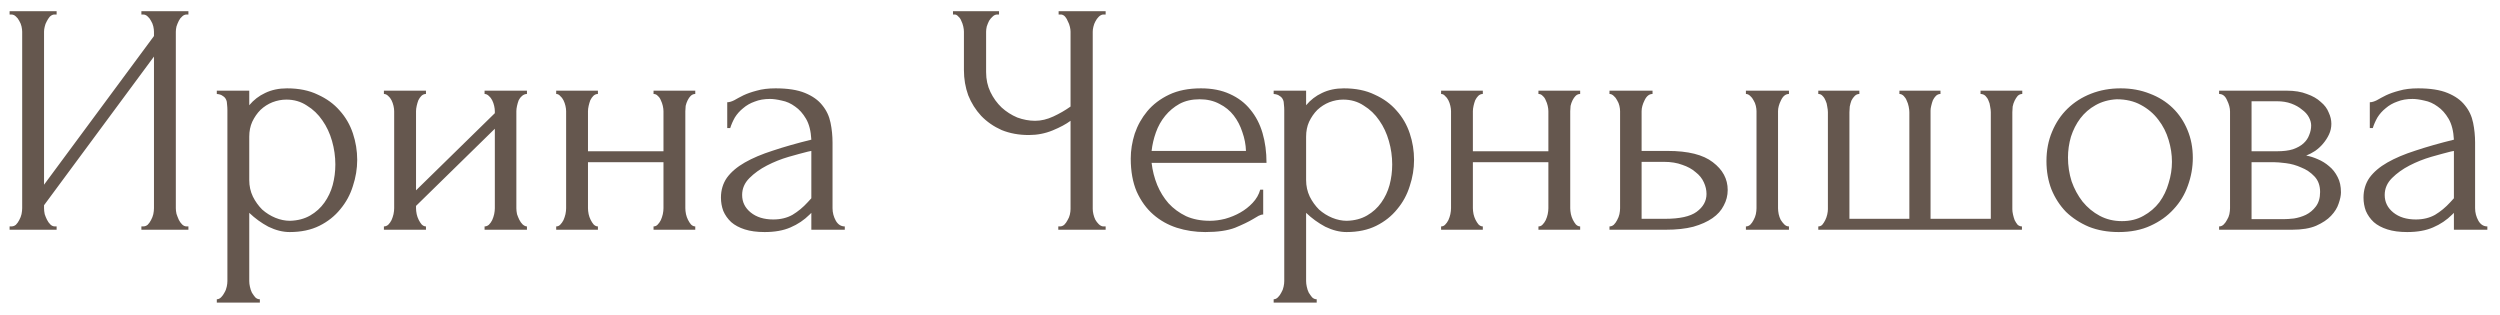 <?xml version="1.0" encoding="UTF-8"?> <svg xmlns="http://www.w3.org/2000/svg" width="151" height="19" viewBox="0 0 151 19" fill="none"><path d="M8.54 13.676H8.64C8.746 13.676 8.84 13.643 8.92 13.576C9 13.496 9.066 13.403 9.12 13.296C9.186 13.176 9.233 13.056 9.26 12.936C9.286 12.803 9.3 12.683 9.3 12.576V3.416L2.66 12.396V12.576C2.66 12.683 2.673 12.803 2.7 12.936C2.74 13.056 2.786 13.169 2.84 13.276C2.893 13.383 2.96 13.476 3.04 13.556C3.12 13.636 3.213 13.676 3.32 13.676H3.42V13.876H0.58V13.676H0.68C0.786 13.676 0.88 13.643 0.96 13.576C1.04 13.496 1.106 13.403 1.16 13.296C1.226 13.176 1.273 13.056 1.3 12.936C1.326 12.803 1.34 12.683 1.34 12.576V1.916C1.34 1.823 1.326 1.716 1.3 1.596C1.273 1.476 1.226 1.363 1.16 1.256C1.106 1.149 1.04 1.063 0.96 0.996C0.88 0.916 0.786 0.876 0.68 0.876H0.58V0.676H3.42V0.876H3.26C3.166 0.889 3.08 0.936 3 1.016C2.933 1.096 2.873 1.189 2.82 1.296C2.766 1.389 2.726 1.496 2.7 1.616C2.673 1.723 2.66 1.823 2.66 1.916V11.156L9.3 2.176V1.916C9.3 1.823 9.286 1.716 9.26 1.596C9.233 1.476 9.186 1.363 9.12 1.256C9.066 1.149 9 1.063 8.92 0.996C8.84 0.916 8.746 0.876 8.64 0.876H8.54V0.676H11.38V0.876H11.28C11.173 0.876 11.08 0.916 11 0.996C10.92 1.063 10.853 1.149 10.8 1.256C10.746 1.363 10.7 1.476 10.66 1.596C10.633 1.716 10.62 1.823 10.62 1.916V12.576C10.62 12.683 10.633 12.796 10.66 12.916C10.7 13.036 10.746 13.156 10.8 13.276C10.853 13.383 10.92 13.476 11 13.556C11.08 13.636 11.173 13.676 11.28 13.676H11.38V13.876H8.54V13.676ZM17.335 5.336C18.055 5.336 18.675 5.463 19.195 5.716C19.728 5.956 20.168 6.276 20.515 6.676C20.875 7.076 21.142 7.536 21.315 8.056C21.488 8.576 21.575 9.109 21.575 9.656C21.575 10.189 21.488 10.716 21.315 11.236C21.155 11.756 20.902 12.223 20.555 12.636C20.222 13.049 19.802 13.383 19.295 13.636C18.788 13.889 18.188 14.016 17.495 14.016C17.082 14.016 16.655 13.909 16.215 13.696C15.788 13.469 15.402 13.189 15.055 12.856V16.976C15.055 17.083 15.068 17.196 15.095 17.316C15.122 17.449 15.162 17.569 15.215 17.676C15.282 17.783 15.348 17.876 15.415 17.956C15.495 18.036 15.588 18.076 15.695 18.076V18.276H13.095V18.076C13.188 18.076 13.275 18.036 13.355 17.956C13.435 17.876 13.502 17.783 13.555 17.676C13.622 17.569 13.668 17.449 13.695 17.316C13.722 17.196 13.735 17.083 13.735 16.976V6.656C13.735 6.536 13.728 6.423 13.715 6.316C13.715 6.196 13.695 6.096 13.655 6.016C13.615 5.923 13.548 5.849 13.455 5.796C13.375 5.729 13.255 5.689 13.095 5.676V5.476H15.055V6.356C15.322 6.036 15.642 5.789 16.015 5.616C16.402 5.429 16.842 5.336 17.335 5.336ZM17.515 13.336C17.982 13.323 18.388 13.216 18.735 13.016C19.082 12.816 19.368 12.556 19.595 12.236C19.822 11.916 19.988 11.563 20.095 11.176C20.202 10.776 20.255 10.363 20.255 9.936C20.255 9.456 20.188 8.983 20.055 8.516C19.922 8.049 19.728 7.636 19.475 7.276C19.222 6.903 18.908 6.603 18.535 6.376C18.175 6.136 17.762 6.016 17.295 6.016C17.015 6.016 16.735 6.069 16.455 6.176C16.188 6.283 15.948 6.436 15.735 6.636C15.535 6.836 15.368 7.076 15.235 7.356C15.115 7.623 15.055 7.923 15.055 8.256V10.876C15.055 11.236 15.128 11.569 15.275 11.876C15.422 12.169 15.608 12.429 15.835 12.656C16.075 12.869 16.342 13.036 16.635 13.156C16.928 13.276 17.222 13.336 17.515 13.336ZM31.188 12.576C31.188 12.683 31.201 12.803 31.228 12.936C31.268 13.056 31.315 13.169 31.368 13.276C31.421 13.383 31.488 13.476 31.568 13.556C31.661 13.636 31.748 13.676 31.828 13.676V13.876H29.268V13.676C29.361 13.676 29.448 13.643 29.528 13.576C29.608 13.496 29.675 13.403 29.728 13.296C29.781 13.176 29.821 13.056 29.848 12.936C29.875 12.803 29.888 12.683 29.888 12.576V7.776L25.128 12.436V12.576C25.128 12.683 25.141 12.803 25.168 12.936C25.195 13.056 25.235 13.169 25.288 13.276C25.341 13.383 25.401 13.476 25.468 13.556C25.548 13.636 25.635 13.676 25.728 13.676V13.876H23.188V13.676C23.281 13.676 23.368 13.643 23.448 13.576C23.528 13.496 23.595 13.403 23.648 13.296C23.701 13.176 23.741 13.056 23.768 12.936C23.795 12.803 23.808 12.683 23.808 12.576V6.716C23.808 6.623 23.795 6.516 23.768 6.396C23.741 6.276 23.701 6.163 23.648 6.056C23.595 5.949 23.528 5.863 23.448 5.796C23.368 5.716 23.281 5.676 23.188 5.676V5.476H25.728V5.676C25.621 5.676 25.528 5.716 25.448 5.796C25.381 5.863 25.321 5.949 25.268 6.056C25.228 6.163 25.195 6.276 25.168 6.396C25.141 6.516 25.128 6.623 25.128 6.716V11.496L29.888 6.836V6.716C29.888 6.623 29.875 6.516 29.848 6.396C29.821 6.276 29.781 6.163 29.728 6.056C29.675 5.949 29.608 5.863 29.528 5.796C29.448 5.716 29.361 5.676 29.268 5.676V5.476H31.828V5.676C31.721 5.676 31.621 5.716 31.528 5.796C31.448 5.863 31.381 5.949 31.328 6.056C31.288 6.163 31.255 6.276 31.228 6.396C31.201 6.516 31.188 6.623 31.188 6.716V12.576ZM35.514 12.576C35.514 12.683 35.527 12.803 35.554 12.936C35.581 13.056 35.621 13.169 35.674 13.276C35.727 13.383 35.787 13.476 35.854 13.556C35.934 13.636 36.021 13.676 36.114 13.676V13.876H33.594V13.676C33.687 13.676 33.767 13.643 33.834 13.576C33.914 13.496 33.981 13.403 34.034 13.296C34.087 13.176 34.127 13.056 34.154 12.936C34.181 12.803 34.194 12.683 34.194 12.576V6.716C34.194 6.623 34.181 6.516 34.154 6.396C34.127 6.276 34.087 6.163 34.034 6.056C33.981 5.949 33.914 5.863 33.834 5.796C33.767 5.716 33.687 5.676 33.594 5.676V5.476H36.114V5.676C36.007 5.676 35.914 5.716 35.834 5.796C35.767 5.863 35.707 5.949 35.654 6.056C35.614 6.163 35.581 6.276 35.554 6.396C35.527 6.516 35.514 6.623 35.514 6.716V9.136H40.074V6.716C40.074 6.623 40.061 6.516 40.034 6.396C40.007 6.276 39.967 6.163 39.914 6.056C39.874 5.949 39.814 5.863 39.734 5.796C39.667 5.716 39.581 5.676 39.474 5.676V5.476H41.994V5.676C41.887 5.676 41.794 5.716 41.714 5.796C41.647 5.863 41.587 5.949 41.534 6.056C41.481 6.163 41.441 6.276 41.414 6.396C41.401 6.516 41.394 6.623 41.394 6.716V12.576C41.394 12.683 41.407 12.803 41.434 12.936C41.461 13.056 41.501 13.169 41.554 13.276C41.607 13.383 41.667 13.476 41.734 13.556C41.814 13.636 41.901 13.676 41.994 13.676V13.876H39.474V13.676C39.567 13.676 39.647 13.643 39.714 13.576C39.794 13.496 39.861 13.403 39.914 13.296C39.967 13.176 40.007 13.056 40.034 12.936C40.061 12.803 40.074 12.683 40.074 12.576V9.796H35.514V12.576ZM49.005 13.876V12.856L48.905 12.956C48.572 13.289 48.185 13.549 47.745 13.736C47.318 13.923 46.798 14.016 46.185 14.016C45.718 14.016 45.318 13.963 44.985 13.856C44.652 13.749 44.378 13.603 44.165 13.416C43.952 13.216 43.792 12.989 43.685 12.736C43.592 12.483 43.545 12.216 43.545 11.936C43.545 11.483 43.665 11.083 43.905 10.736C44.158 10.389 44.518 10.083 44.985 9.816C45.452 9.549 46.018 9.309 46.685 9.096C47.365 8.869 48.138 8.649 49.005 8.436C48.978 7.916 48.872 7.496 48.685 7.176C48.498 6.856 48.278 6.609 48.025 6.436C47.772 6.249 47.505 6.129 47.225 6.076C46.945 6.009 46.705 5.976 46.505 5.976C46.158 5.976 45.852 6.029 45.585 6.136C45.318 6.229 45.085 6.363 44.885 6.536C44.685 6.696 44.518 6.883 44.385 7.096C44.265 7.309 44.172 7.523 44.105 7.736H43.925V6.176C44.045 6.176 44.185 6.136 44.345 6.056C44.505 5.963 44.692 5.863 44.905 5.756C45.132 5.649 45.398 5.556 45.705 5.476C46.025 5.383 46.405 5.336 46.845 5.336C47.578 5.336 48.172 5.429 48.625 5.616C49.078 5.803 49.425 6.049 49.665 6.356C49.918 6.663 50.085 7.016 50.165 7.416C50.245 7.803 50.285 8.203 50.285 8.616V12.576C50.285 12.843 50.352 13.096 50.485 13.336C50.618 13.563 50.798 13.676 51.025 13.676V13.876H49.005ZM49.005 11.976V9.116L48.805 9.156C48.485 9.236 48.092 9.343 47.625 9.476C47.172 9.609 46.738 9.783 46.325 9.996C45.912 10.209 45.558 10.463 45.265 10.756C44.972 11.049 44.825 11.389 44.825 11.776C44.825 12.203 44.998 12.556 45.345 12.836C45.692 13.116 46.145 13.256 46.705 13.256C47.145 13.256 47.532 13.163 47.865 12.976C48.198 12.776 48.505 12.523 48.785 12.216L49.005 11.976ZM63.921 13.676H64.021C64.114 13.676 64.201 13.643 64.281 13.576C64.361 13.496 64.428 13.403 64.481 13.296C64.548 13.189 64.594 13.076 64.621 12.956C64.648 12.836 64.661 12.723 64.661 12.616V7.296C64.394 7.496 64.034 7.689 63.581 7.876C63.128 8.063 62.648 8.156 62.141 8.156C61.541 8.156 60.994 8.056 60.501 7.856C60.021 7.643 59.608 7.356 59.261 6.996C58.928 6.636 58.668 6.223 58.481 5.756C58.308 5.276 58.221 4.769 58.221 4.236V1.916C58.221 1.823 58.208 1.716 58.181 1.596C58.154 1.476 58.114 1.363 58.061 1.256C58.021 1.149 57.961 1.063 57.881 0.996C57.814 0.916 57.741 0.876 57.661 0.876H57.561V0.676H60.341V0.876H60.241C60.134 0.876 60.041 0.916 59.961 0.996C59.881 1.063 59.808 1.149 59.741 1.256C59.688 1.363 59.641 1.476 59.601 1.596C59.574 1.716 59.561 1.823 59.561 1.916V4.356C59.561 4.796 59.648 5.196 59.821 5.556C59.994 5.916 60.221 6.229 60.501 6.496C60.781 6.749 61.094 6.949 61.441 7.096C61.801 7.229 62.161 7.296 62.521 7.296C62.881 7.296 63.248 7.209 63.621 7.036C63.994 6.863 64.341 6.663 64.661 6.436V1.916C64.661 1.823 64.648 1.723 64.621 1.616C64.594 1.496 64.554 1.389 64.501 1.296C64.461 1.189 64.408 1.096 64.341 1.016C64.274 0.936 64.194 0.889 64.101 0.876H63.941V0.676H66.781V0.876H66.621C66.528 0.889 66.441 0.936 66.361 1.016C66.281 1.096 66.214 1.189 66.161 1.296C66.108 1.389 66.068 1.496 66.041 1.616C66.014 1.723 66.001 1.823 66.001 1.916V12.616C66.001 12.709 66.014 12.816 66.041 12.936C66.068 13.056 66.108 13.169 66.161 13.276C66.214 13.369 66.281 13.456 66.361 13.536C66.441 13.616 66.528 13.663 66.621 13.676H66.781V13.876H63.921V13.676ZM69.557 9.836C69.61 10.303 69.724 10.749 69.897 11.176C70.07 11.589 70.297 11.956 70.577 12.276C70.87 12.596 71.224 12.856 71.637 13.056C72.05 13.243 72.53 13.336 73.077 13.336C73.37 13.336 73.677 13.296 73.997 13.216C74.33 13.123 74.637 12.996 74.917 12.836C75.197 12.676 75.444 12.483 75.657 12.256C75.884 12.016 76.037 11.749 76.117 11.456H76.297V12.956C76.217 12.956 76.124 12.983 76.017 13.036C75.924 13.089 75.81 13.156 75.677 13.236C75.41 13.396 75.05 13.569 74.597 13.756C74.144 13.929 73.544 14.016 72.797 14.016C72.197 14.016 71.624 13.929 71.077 13.756C70.544 13.583 70.07 13.316 69.657 12.956C69.244 12.596 68.91 12.136 68.657 11.576C68.417 11.016 68.297 10.349 68.297 9.576C68.297 9.083 68.377 8.583 68.537 8.076C68.71 7.569 68.964 7.116 69.297 6.716C69.644 6.303 70.084 5.969 70.617 5.716C71.15 5.463 71.79 5.336 72.537 5.336C73.204 5.336 73.784 5.449 74.277 5.676C74.784 5.903 75.197 6.216 75.517 6.616C75.85 7.016 76.097 7.489 76.257 8.036C76.417 8.583 76.497 9.183 76.497 9.836H69.557ZM72.457 5.996C71.99 5.996 71.584 6.089 71.237 6.276C70.904 6.463 70.617 6.703 70.377 6.996C70.137 7.289 69.95 7.623 69.817 7.996C69.684 8.369 69.597 8.743 69.557 9.116H75.257C75.244 8.729 75.17 8.349 75.037 7.976C74.917 7.603 74.744 7.269 74.517 6.976C74.29 6.683 74.004 6.449 73.657 6.276C73.31 6.089 72.91 5.996 72.457 5.996ZM81.169 5.336C81.889 5.336 82.509 5.463 83.029 5.716C83.563 5.956 84.003 6.276 84.349 6.676C84.709 7.076 84.976 7.536 85.149 8.056C85.323 8.576 85.409 9.109 85.409 9.656C85.409 10.189 85.323 10.716 85.149 11.236C84.989 11.756 84.736 12.223 84.389 12.636C84.056 13.049 83.636 13.383 83.129 13.636C82.623 13.889 82.023 14.016 81.329 14.016C80.916 14.016 80.489 13.909 80.049 13.696C79.623 13.469 79.236 13.189 78.889 12.856V16.976C78.889 17.083 78.903 17.196 78.929 17.316C78.956 17.449 78.996 17.569 79.049 17.676C79.116 17.783 79.183 17.876 79.249 17.956C79.329 18.036 79.423 18.076 79.529 18.076V18.276H76.929V18.076C77.023 18.076 77.109 18.036 77.189 17.956C77.269 17.876 77.336 17.783 77.389 17.676C77.456 17.569 77.503 17.449 77.529 17.316C77.556 17.196 77.569 17.083 77.569 16.976V6.656C77.569 6.536 77.563 6.423 77.549 6.316C77.549 6.196 77.529 6.096 77.489 6.016C77.449 5.923 77.383 5.849 77.289 5.796C77.209 5.729 77.089 5.689 76.929 5.676V5.476H78.889V6.356C79.156 6.036 79.476 5.789 79.849 5.616C80.236 5.429 80.676 5.336 81.169 5.336ZM81.349 13.336C81.816 13.323 82.223 13.216 82.569 13.016C82.916 12.816 83.203 12.556 83.429 12.236C83.656 11.916 83.823 11.563 83.929 11.176C84.036 10.776 84.089 10.363 84.089 9.936C84.089 9.456 84.023 8.983 83.889 8.516C83.756 8.049 83.563 7.636 83.309 7.276C83.056 6.903 82.743 6.603 82.369 6.376C82.009 6.136 81.596 6.016 81.129 6.016C80.849 6.016 80.569 6.069 80.289 6.176C80.023 6.283 79.783 6.436 79.569 6.636C79.369 6.836 79.203 7.076 79.069 7.356C78.949 7.623 78.889 7.923 78.889 8.256V10.876C78.889 11.236 78.963 11.569 79.109 11.876C79.256 12.169 79.443 12.429 79.669 12.656C79.909 12.869 80.176 13.036 80.469 13.156C80.763 13.276 81.056 13.336 81.349 13.336ZM88.962 12.576C88.962 12.683 88.976 12.803 89.002 12.936C89.029 13.056 89.069 13.169 89.122 13.276C89.176 13.383 89.236 13.476 89.302 13.556C89.382 13.636 89.469 13.676 89.562 13.676V13.876H87.042V13.676C87.136 13.676 87.216 13.643 87.282 13.576C87.362 13.496 87.429 13.403 87.482 13.296C87.536 13.176 87.576 13.056 87.602 12.936C87.629 12.803 87.642 12.683 87.642 12.576V6.716C87.642 6.623 87.629 6.516 87.602 6.396C87.576 6.276 87.536 6.163 87.482 6.056C87.429 5.949 87.362 5.863 87.282 5.796C87.216 5.716 87.136 5.676 87.042 5.676V5.476H89.562V5.676C89.456 5.676 89.362 5.716 89.282 5.796C89.216 5.863 89.156 5.949 89.102 6.056C89.062 6.163 89.029 6.276 89.002 6.396C88.976 6.516 88.962 6.623 88.962 6.716V9.136H93.522V6.716C93.522 6.623 93.509 6.516 93.482 6.396C93.456 6.276 93.416 6.163 93.362 6.056C93.322 5.949 93.262 5.863 93.182 5.796C93.116 5.716 93.029 5.676 92.922 5.676V5.476H95.442V5.676C95.336 5.676 95.242 5.716 95.162 5.796C95.096 5.863 95.036 5.949 94.982 6.056C94.929 6.163 94.889 6.276 94.862 6.396C94.849 6.516 94.842 6.623 94.842 6.716V12.576C94.842 12.683 94.856 12.803 94.882 12.936C94.909 13.056 94.949 13.169 95.002 13.276C95.056 13.383 95.116 13.476 95.182 13.556C95.262 13.636 95.349 13.676 95.442 13.676V13.876H92.922V13.676C93.016 13.676 93.096 13.643 93.162 13.576C93.242 13.496 93.309 13.403 93.362 13.296C93.416 13.176 93.456 13.056 93.482 12.936C93.509 12.803 93.522 12.683 93.522 12.576V9.796H88.962V12.576ZM105.453 13.876V13.676C105.547 13.676 105.633 13.643 105.713 13.576C105.793 13.496 105.86 13.403 105.913 13.296C105.98 13.176 106.027 13.056 106.053 12.936C106.08 12.803 106.093 12.683 106.093 12.576V6.716C106.093 6.623 106.08 6.516 106.053 6.396C106.027 6.276 105.98 6.163 105.913 6.056C105.86 5.949 105.793 5.863 105.713 5.796C105.633 5.716 105.547 5.676 105.453 5.676V5.476H108.053V5.676C107.853 5.676 107.693 5.803 107.573 6.056C107.453 6.296 107.393 6.516 107.393 6.716V12.576C107.393 12.683 107.407 12.803 107.433 12.936C107.46 13.056 107.5 13.169 107.553 13.276C107.62 13.383 107.693 13.476 107.773 13.556C107.853 13.636 107.947 13.676 108.053 13.676V13.876H105.453ZM100.733 9.116C101.96 9.116 102.867 9.343 103.453 9.796C104.053 10.249 104.353 10.809 104.353 11.476C104.353 11.809 104.273 12.123 104.113 12.416C103.967 12.709 103.74 12.963 103.433 13.176C103.127 13.389 102.74 13.563 102.273 13.696C101.807 13.816 101.253 13.876 100.613 13.876H97.213V13.676C97.307 13.676 97.393 13.643 97.473 13.576C97.553 13.496 97.62 13.403 97.673 13.296C97.74 13.176 97.787 13.056 97.813 12.936C97.84 12.803 97.853 12.683 97.853 12.576V6.716C97.853 6.623 97.84 6.516 97.813 6.396C97.787 6.276 97.74 6.163 97.673 6.056C97.62 5.949 97.553 5.863 97.473 5.796C97.393 5.716 97.307 5.676 97.213 5.676V5.476H99.813V5.676C99.613 5.676 99.453 5.803 99.333 6.056C99.213 6.296 99.153 6.516 99.153 6.716V9.116H100.733ZM100.573 13.216C101.453 13.216 102.087 13.076 102.473 12.796C102.873 12.503 103.073 12.143 103.073 11.716C103.073 11.476 103.02 11.243 102.913 11.016C102.807 10.776 102.64 10.569 102.413 10.396C102.2 10.209 101.933 10.063 101.613 9.956C101.293 9.836 100.927 9.776 100.513 9.776H99.153V13.216H100.573ZM111.705 13.216H115.325V6.776C115.325 6.683 115.312 6.569 115.285 6.436C115.258 6.303 115.218 6.183 115.165 6.076C115.125 5.969 115.065 5.876 114.985 5.796C114.905 5.716 114.818 5.676 114.725 5.676V5.476H117.205V5.676C117.098 5.676 117.005 5.716 116.925 5.796C116.858 5.863 116.798 5.949 116.745 6.056C116.705 6.163 116.672 6.276 116.645 6.396C116.618 6.503 116.605 6.596 116.605 6.676V13.216H120.245V6.776C120.245 6.683 120.232 6.569 120.205 6.436C120.192 6.303 120.158 6.183 120.105 6.076C120.065 5.969 120.005 5.876 119.925 5.796C119.845 5.716 119.745 5.676 119.625 5.676V5.476H122.145V5.676C122.038 5.676 121.945 5.716 121.865 5.796C121.798 5.876 121.738 5.969 121.685 6.076C121.632 6.183 121.592 6.303 121.565 6.436C121.552 6.569 121.545 6.683 121.545 6.776V12.636C121.545 12.729 121.558 12.836 121.585 12.956C121.612 13.076 121.645 13.189 121.685 13.296C121.738 13.403 121.798 13.496 121.865 13.576C121.945 13.643 122.032 13.676 122.125 13.676V13.876H109.825V13.676C109.918 13.676 109.998 13.643 110.065 13.576C110.132 13.496 110.192 13.403 110.245 13.296C110.298 13.189 110.338 13.076 110.365 12.956C110.392 12.836 110.405 12.729 110.405 12.636V6.776C110.405 6.683 110.392 6.569 110.365 6.436C110.352 6.303 110.318 6.183 110.265 6.076C110.225 5.969 110.165 5.876 110.085 5.796C110.018 5.716 109.932 5.676 109.825 5.676V5.476H112.305V5.676C112.198 5.676 112.105 5.716 112.025 5.796C111.945 5.876 111.878 5.969 111.825 6.076C111.785 6.183 111.752 6.303 111.725 6.436C111.712 6.569 111.705 6.683 111.705 6.776V13.216ZM127.966 14.016C127.299 14.016 126.699 13.909 126.166 13.696C125.632 13.469 125.172 13.169 124.786 12.796C124.412 12.409 124.119 11.956 123.906 11.436C123.706 10.916 123.606 10.349 123.606 9.736C123.606 9.083 123.719 8.489 123.946 7.956C124.172 7.409 124.486 6.943 124.886 6.556C125.286 6.169 125.759 5.869 126.306 5.656C126.852 5.443 127.446 5.336 128.086 5.336C128.726 5.336 129.312 5.443 129.846 5.656C130.379 5.856 130.839 6.143 131.226 6.516C131.612 6.889 131.912 7.336 132.126 7.856C132.339 8.363 132.446 8.923 132.446 9.536C132.446 10.109 132.346 10.669 132.146 11.216C131.959 11.749 131.672 12.223 131.286 12.636C130.912 13.049 130.446 13.383 129.886 13.636C129.339 13.889 128.699 14.016 127.966 14.016ZM127.846 5.996C127.366 6.023 126.939 6.143 126.566 6.356C126.206 6.556 125.899 6.823 125.646 7.156C125.406 7.476 125.219 7.843 125.086 8.256C124.966 8.669 124.906 9.089 124.906 9.516C124.906 10.009 124.979 10.489 125.126 10.956C125.286 11.409 125.506 11.816 125.786 12.176C126.079 12.536 126.426 12.823 126.826 13.036C127.226 13.249 127.672 13.356 128.166 13.356C128.659 13.356 129.092 13.249 129.466 13.036C129.852 12.823 130.172 12.549 130.426 12.216C130.679 11.869 130.866 11.483 130.986 11.056C131.119 10.629 131.186 10.203 131.186 9.776C131.186 9.336 131.119 8.896 130.986 8.456C130.852 8.003 130.646 7.596 130.366 7.236C130.086 6.863 129.732 6.563 129.306 6.336C128.892 6.109 128.406 5.996 127.846 5.996ZM140.814 7.476C140.814 7.703 140.768 7.916 140.674 8.116C140.581 8.316 140.461 8.503 140.314 8.676C140.181 8.836 140.021 8.983 139.834 9.116C139.648 9.236 139.468 9.329 139.294 9.396C139.521 9.436 139.754 9.509 139.994 9.616C140.248 9.723 140.474 9.863 140.674 10.036C140.888 10.209 141.061 10.429 141.194 10.696C141.328 10.949 141.394 11.256 141.394 11.616C141.394 11.803 141.348 12.029 141.254 12.296C141.174 12.549 141.021 12.796 140.794 13.036C140.581 13.263 140.281 13.463 139.894 13.636C139.521 13.796 139.034 13.876 138.434 13.876H134.034V13.676C134.141 13.676 134.234 13.636 134.314 13.556C134.394 13.476 134.461 13.383 134.514 13.276C134.581 13.169 134.628 13.056 134.654 12.936C134.681 12.803 134.694 12.683 134.694 12.576V6.736C134.694 6.523 134.634 6.296 134.514 6.056C134.408 5.803 134.248 5.676 134.034 5.676V5.476H138.114C138.594 5.476 139.001 5.543 139.334 5.676C139.681 5.796 139.961 5.956 140.174 6.156C140.401 6.343 140.561 6.556 140.654 6.796C140.761 7.023 140.814 7.249 140.814 7.476ZM135.994 9.136H137.534C137.921 9.136 138.241 9.096 138.494 9.016C138.761 8.923 138.974 8.803 139.134 8.656C139.294 8.509 139.408 8.343 139.474 8.156C139.554 7.969 139.594 7.776 139.594 7.576C139.594 7.416 139.548 7.249 139.454 7.076C139.361 6.903 139.221 6.749 139.034 6.616C138.861 6.469 138.648 6.349 138.394 6.256C138.141 6.163 137.854 6.116 137.534 6.116H135.994V9.136ZM137.954 13.236C138.114 13.236 138.314 13.223 138.554 13.196C138.808 13.156 139.048 13.083 139.274 12.976C139.514 12.856 139.714 12.689 139.874 12.476C140.048 12.249 140.134 11.956 140.134 11.596C140.134 11.209 140.021 10.896 139.794 10.656C139.568 10.416 139.301 10.236 138.994 10.116C138.701 9.983 138.394 9.896 138.074 9.856C137.754 9.816 137.508 9.796 137.334 9.796H135.994V13.236H137.954ZM148.216 13.876V12.856L148.116 12.956C147.783 13.289 147.396 13.549 146.956 13.736C146.529 13.923 146.009 14.016 145.396 14.016C144.929 14.016 144.529 13.963 144.196 13.856C143.863 13.749 143.589 13.603 143.376 13.416C143.163 13.216 143.003 12.989 142.896 12.736C142.803 12.483 142.756 12.216 142.756 11.936C142.756 11.483 142.876 11.083 143.116 10.736C143.369 10.389 143.729 10.083 144.196 9.816C144.663 9.549 145.229 9.309 145.896 9.096C146.576 8.869 147.349 8.649 148.216 8.436C148.189 7.916 148.083 7.496 147.896 7.176C147.709 6.856 147.489 6.609 147.236 6.436C146.983 6.249 146.716 6.129 146.436 6.076C146.156 6.009 145.916 5.976 145.716 5.976C145.369 5.976 145.063 6.029 144.796 6.136C144.529 6.229 144.296 6.363 144.096 6.536C143.896 6.696 143.729 6.883 143.596 7.096C143.476 7.309 143.383 7.523 143.316 7.736H143.136V6.176C143.256 6.176 143.396 6.136 143.556 6.056C143.716 5.963 143.903 5.863 144.116 5.756C144.343 5.649 144.609 5.556 144.916 5.476C145.236 5.383 145.616 5.336 146.056 5.336C146.789 5.336 147.383 5.429 147.836 5.616C148.289 5.803 148.636 6.049 148.876 6.356C149.129 6.663 149.296 7.016 149.376 7.416C149.456 7.803 149.496 8.203 149.496 8.616V12.576C149.496 12.843 149.563 13.096 149.696 13.336C149.829 13.563 150.009 13.676 150.236 13.676V13.876H148.216ZM148.216 11.976V9.116L148.016 9.156C147.696 9.236 147.303 9.343 146.836 9.476C146.383 9.609 145.949 9.783 145.536 9.996C145.123 10.209 144.769 10.463 144.476 10.756C144.183 11.049 144.036 11.389 144.036 11.776C144.036 12.203 144.209 12.556 144.556 12.836C144.903 13.116 145.356 13.256 145.916 13.256C146.356 13.256 146.743 13.163 147.076 12.976C147.409 12.776 147.716 12.523 147.996 12.216L148.216 11.976Z" fill="#65574E"></path></svg> 